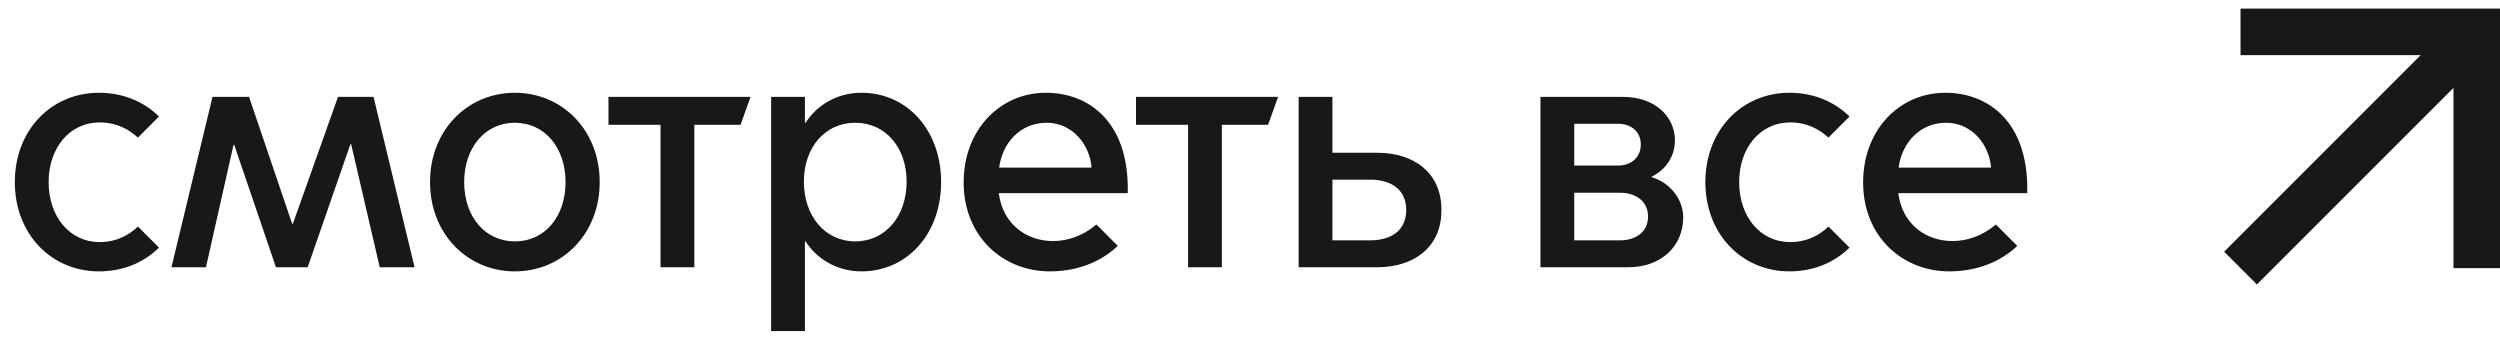 <?xml version="1.0" encoding="UTF-8"?> <svg xmlns="http://www.w3.org/2000/svg" width="145" height="20" viewBox="0 0 145 20" fill="none"> <path d="M5.74 15.74C7.28 15.74 8.46 15.12 9.22 14.36L8 13.14C7.54 13.58 6.82 14.04 5.78 14.04C4.02 14.04 2.82 12.54 2.82 10.56C2.82 8.6 4.02 7.1 5.78 7.1C6.82 7.1 7.54 7.56 8 7.98L9.22 6.76C8.46 6 7.28 5.38 5.74 5.38C2.98 5.38 0.86 7.54 0.86 10.56C0.86 13.58 2.98 15.74 5.74 15.74Z" fill="#181818"></path> <path d="M9.945 15.5H11.945L13.545 8.4H13.585L16.005 15.5H17.845L20.325 8.36H20.365L22.025 15.5H24.045L21.665 5.62H19.605L16.985 12.98H16.945L14.445 5.62H12.325L9.945 15.5Z" fill="#181818"></path> <path d="M29.862 15.74C32.602 15.74 34.782 13.58 34.782 10.56C34.782 7.54 32.602 5.38 29.862 5.38C27.122 5.38 24.942 7.54 24.942 10.56C24.942 13.58 27.122 15.74 29.862 15.74ZM29.862 14C28.122 14 26.922 12.56 26.922 10.56C26.922 8.58 28.122 7.12 29.862 7.12C31.602 7.12 32.802 8.58 32.802 10.56C32.802 12.56 31.602 14 29.862 14Z" fill="#181818"></path> <path d="M38.311 15.5H40.271V7.24H42.951L43.531 5.62H35.291V7.24H38.311V15.5Z" fill="#181818"></path> <path d="M46.685 14H46.725C47.345 14.98 48.505 15.74 49.965 15.74C52.605 15.74 54.585 13.58 54.585 10.56C54.585 7.54 52.605 5.38 49.965 5.38C48.505 5.38 47.345 6.14 46.725 7.12H46.685V5.62H44.725V19.2H46.685V14ZM46.625 10.54C46.625 8.56 47.845 7.12 49.605 7.12C51.365 7.12 52.585 8.56 52.585 10.54C52.585 12.52 51.365 14 49.605 14C47.845 14 46.625 12.52 46.625 10.54Z" fill="#181818"></path> <path d="M60.891 15.74C62.431 15.74 63.831 15.22 64.831 14.26L63.591 13.02C62.811 13.68 61.931 13.98 61.071 13.98C59.511 13.98 58.151 12.98 57.931 11.2H65.411V10.92C65.411 7.12 63.211 5.38 60.651 5.38C58.031 5.38 55.891 7.5 55.891 10.58C55.891 13.72 58.171 15.74 60.891 15.74ZM57.951 9.72C58.131 8.32 59.151 7.12 60.711 7.12C62.191 7.12 63.211 8.38 63.311 9.72H57.951Z" fill="#181818"></path> <path d="M68.908 15.5H70.868V7.24H73.548L74.128 5.62H65.888V7.24H68.908V15.5Z" fill="#181818"></path> <path d="M75.321 5.62V15.5H79.881C82.041 15.5 83.621 14.3 83.601 12.18C83.621 10.06 82.041 8.86 79.881 8.86H77.281V5.62H75.321ZM77.281 13.94V10.42H79.481C80.561 10.42 81.561 10.9 81.561 12.18C81.561 13.46 80.561 13.94 79.481 13.94H77.281Z" fill="#181818"></path> <path d="M94.446 15.5C96.326 15.5 97.626 14.3 97.626 12.6C97.626 11.58 96.886 10.6 95.806 10.28V10.24C96.626 9.84 97.146 9.06 97.146 8.14C97.146 6.76 95.986 5.62 94.146 5.62H89.346V15.5H94.446ZM91.306 9.6V7.18H93.866C94.586 7.18 95.166 7.62 95.166 8.38C95.166 9.14 94.586 9.6 93.866 9.6H91.306ZM91.306 13.94V11.18H93.966C94.866 11.18 95.586 11.66 95.586 12.56C95.586 13.46 94.866 13.94 93.966 13.94H91.306Z" fill="#181818"></path> <path d="M103.791 15.74C105.331 15.74 106.511 15.12 107.271 14.36L106.051 13.14C105.591 13.58 104.871 14.04 103.831 14.04C102.071 14.04 100.871 12.54 100.871 10.56C100.871 8.6 102.071 7.1 103.831 7.1C104.871 7.1 105.591 7.56 106.051 7.98L107.271 6.76C106.511 6 105.331 5.38 103.791 5.38C101.031 5.38 98.911 7.54 98.911 10.56C98.911 13.58 101.031 15.74 103.791 15.74Z" fill="#181818"></path> <path d="M113.061 15.74C114.601 15.74 116.001 15.22 117.001 14.26L115.761 13.02C114.981 13.68 114.101 13.98 113.241 13.98C111.681 13.98 110.321 12.98 110.101 11.2H117.581V10.92C117.581 7.12 115.381 5.38 112.821 5.38C110.201 5.38 108.061 7.5 108.061 10.58C108.061 13.72 110.341 15.74 113.061 15.74ZM110.121 9.72C110.301 8.32 111.321 7.12 112.881 7.12C114.361 7.12 115.381 8.38 115.481 9.72H110.121Z" fill="#181818"></path> <path d="M129 14.6L130.9 16.5L142.302 5.099V15.55H145V0.5H129.95V3.198H140.401L129 14.6Z" fill="#181818"></path> </svg> 